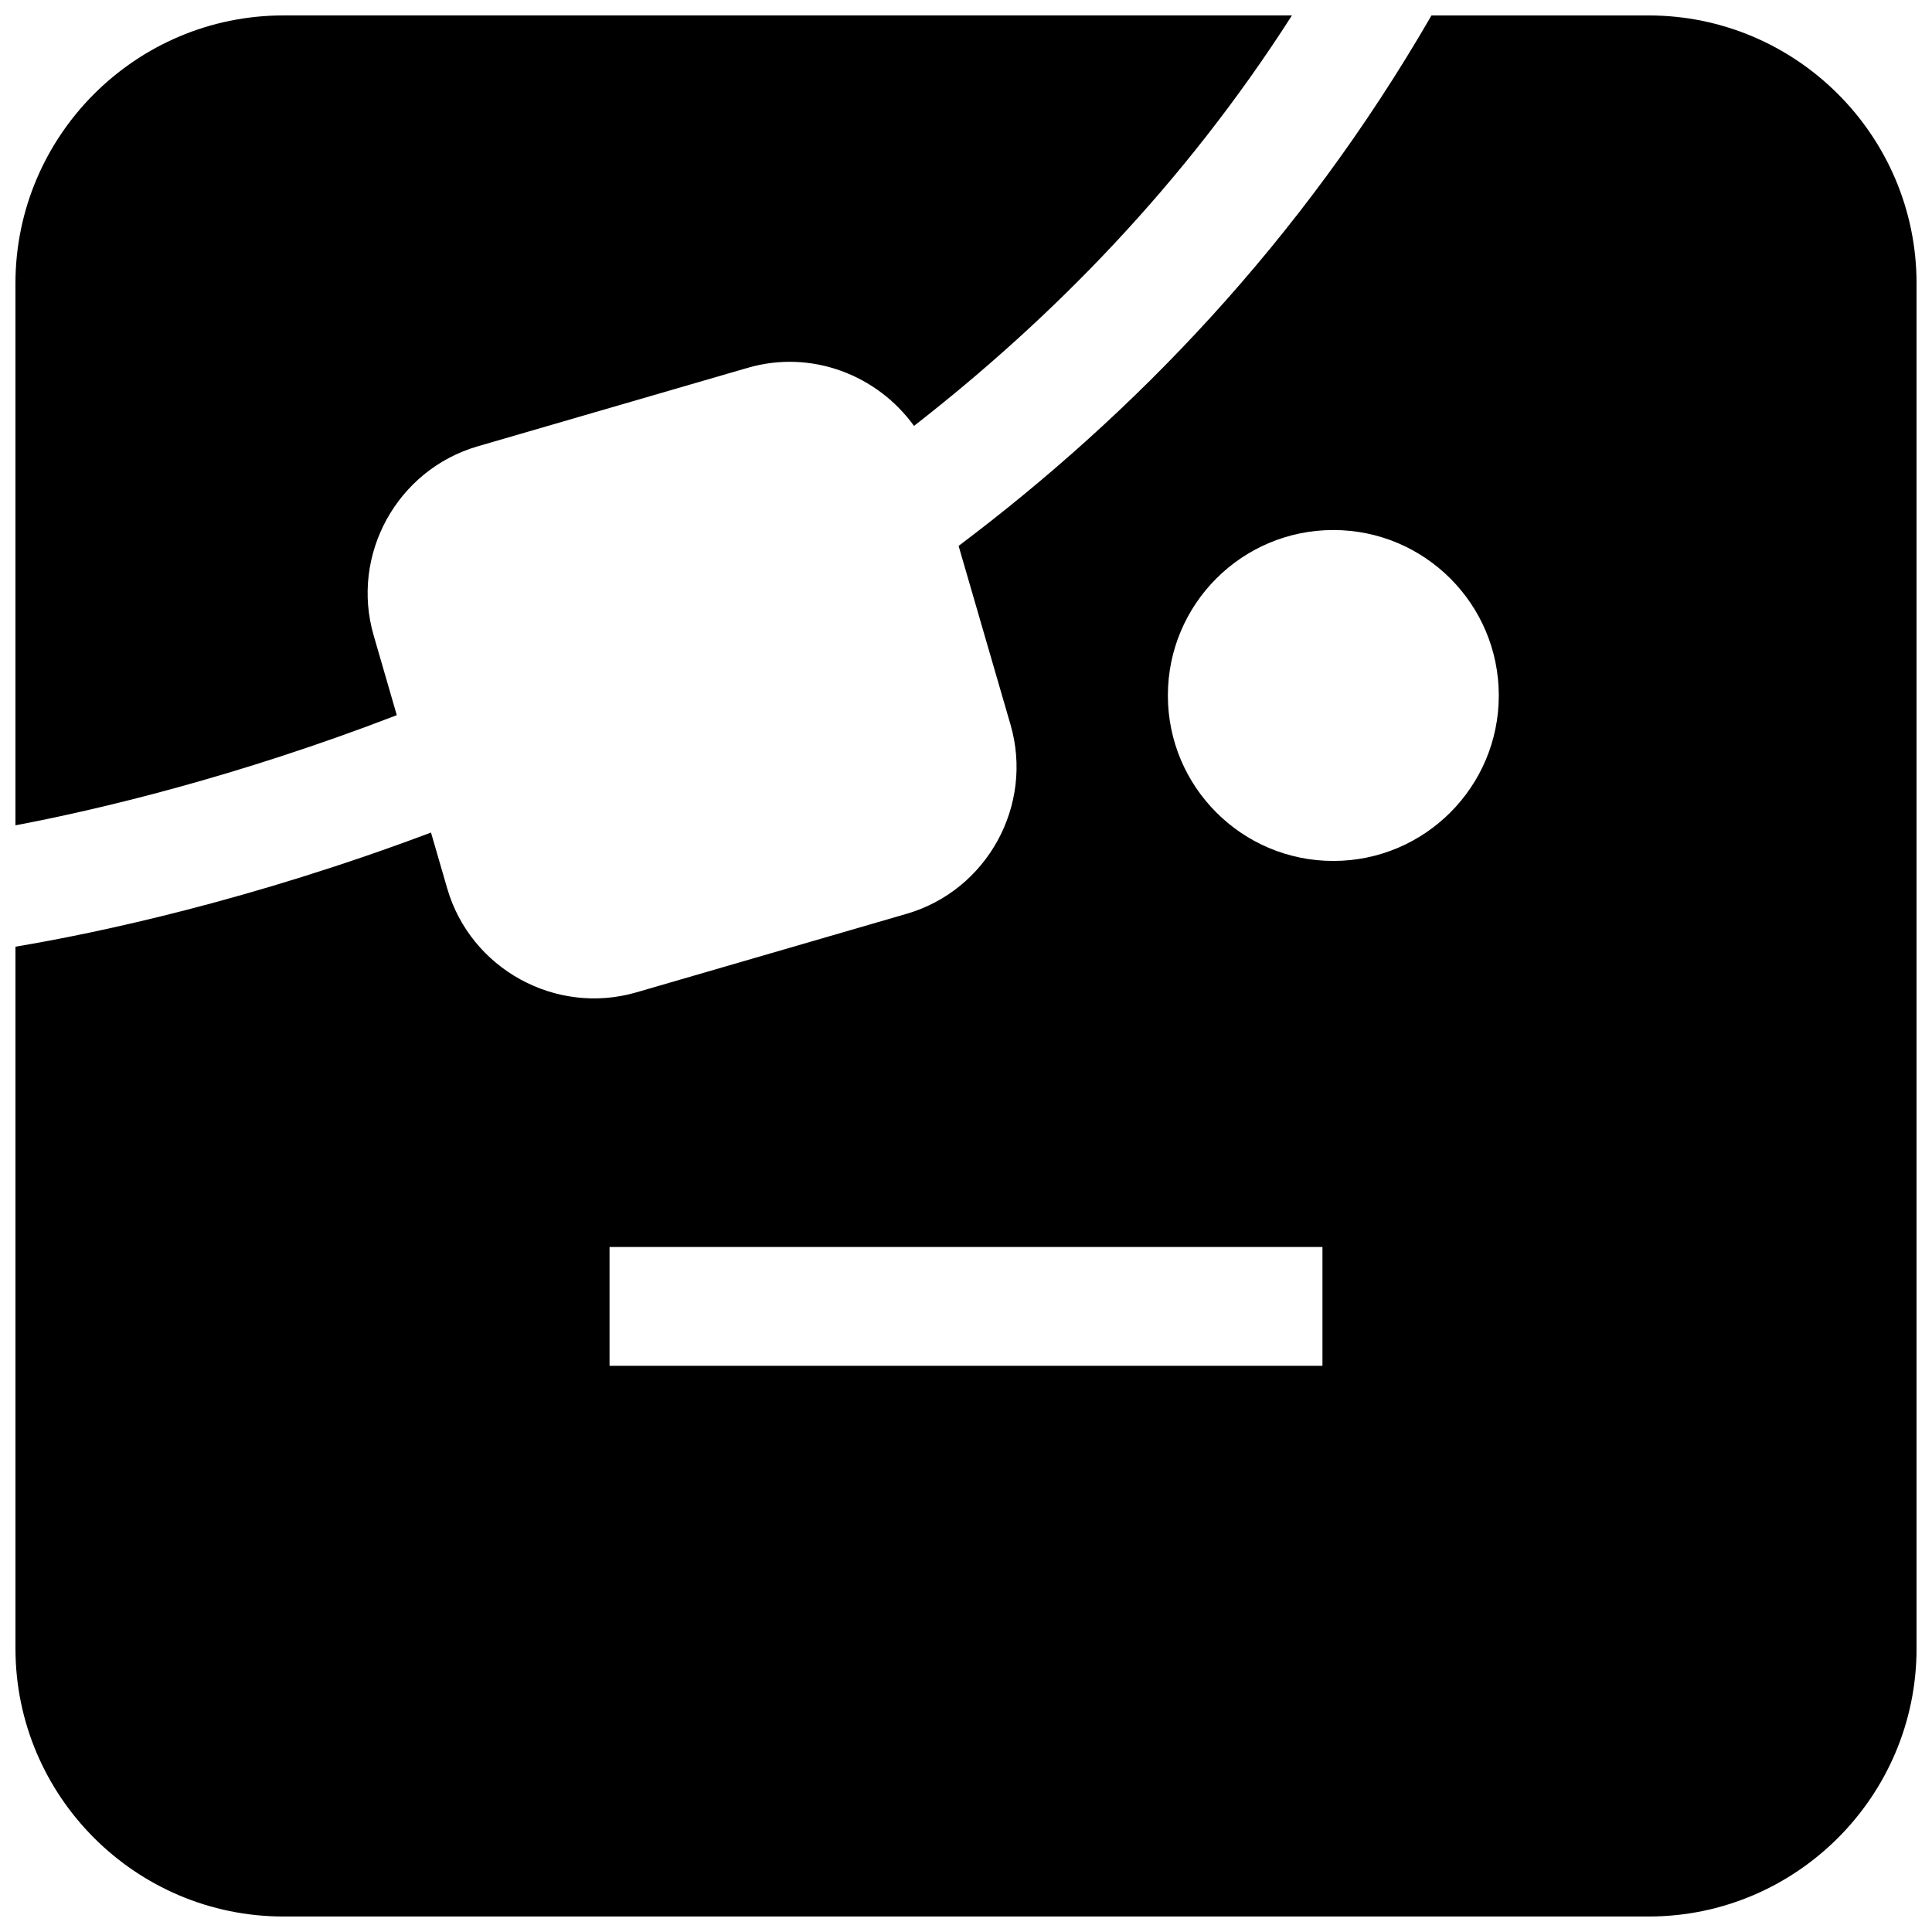 <?xml version="1.0" encoding="UTF-8"?>
<!-- Uploaded to: SVG Repo, www.svgrepo.com, Generator: SVG Repo Mixer Tools -->
<svg width="800px" height="800px" version="1.1" viewBox="144 144 512 512" xmlns="http://www.w3.org/2000/svg">
 <defs>
  <clipPath id="b">
   <path d="m148.09 148.09h338.91v214.91h-338.91z"/>
  </clipPath>
  <clipPath id="a">
   <path d="m148.09 148.09h503.81v503.81h-503.81z"/>
  </clipPath>
 </defs>
 <g>
  <g clip-path="url(#b)">
   <path d="m243.03 312.41c-6.219-21.363 6.188-43.91 27.551-50.129l71.605-20.812c16.848-4.894 34.289 1.891 44.035 15.398 36.605-28.496 71.508-64 100.16-108.78h-267.25c-39.172 0-71.039 31.867-71.039 71.039v143.59c21.742-4.109 58.441-12.77 101.06-29.191z"/>
  </g>
  <g clip-path="url(#a)">
   <path d="m580.87 148.09h-57.512c-34.668 60.062-79.004 105.74-125.32 140.58l13.762 47.375c6.203 21.363-6.188 43.926-27.551 50.129l-71.605 20.812c-21.363 6.203-43.926-6.188-50.129-27.551l-4.297-14.801c-47.582 17.902-87.98 26.547-110.12 30.246v185.98c0 39.172 31.867 71.035 71.039 71.035h361.75c39.156 0 71.02-31.863 71.02-71.035v-361.73c0-39.172-31.863-71.039-71.035-71.039zm-86.406 357.86h-188.93v-31.488h188.93zm2.883-133.79c-24.215 0-43.848-19.633-43.848-43.848s19.633-43.848 43.848-43.848 43.848 19.633 43.848 43.848-19.633 43.848-43.848 43.848z"/>
  </g>
 </g>
</svg>